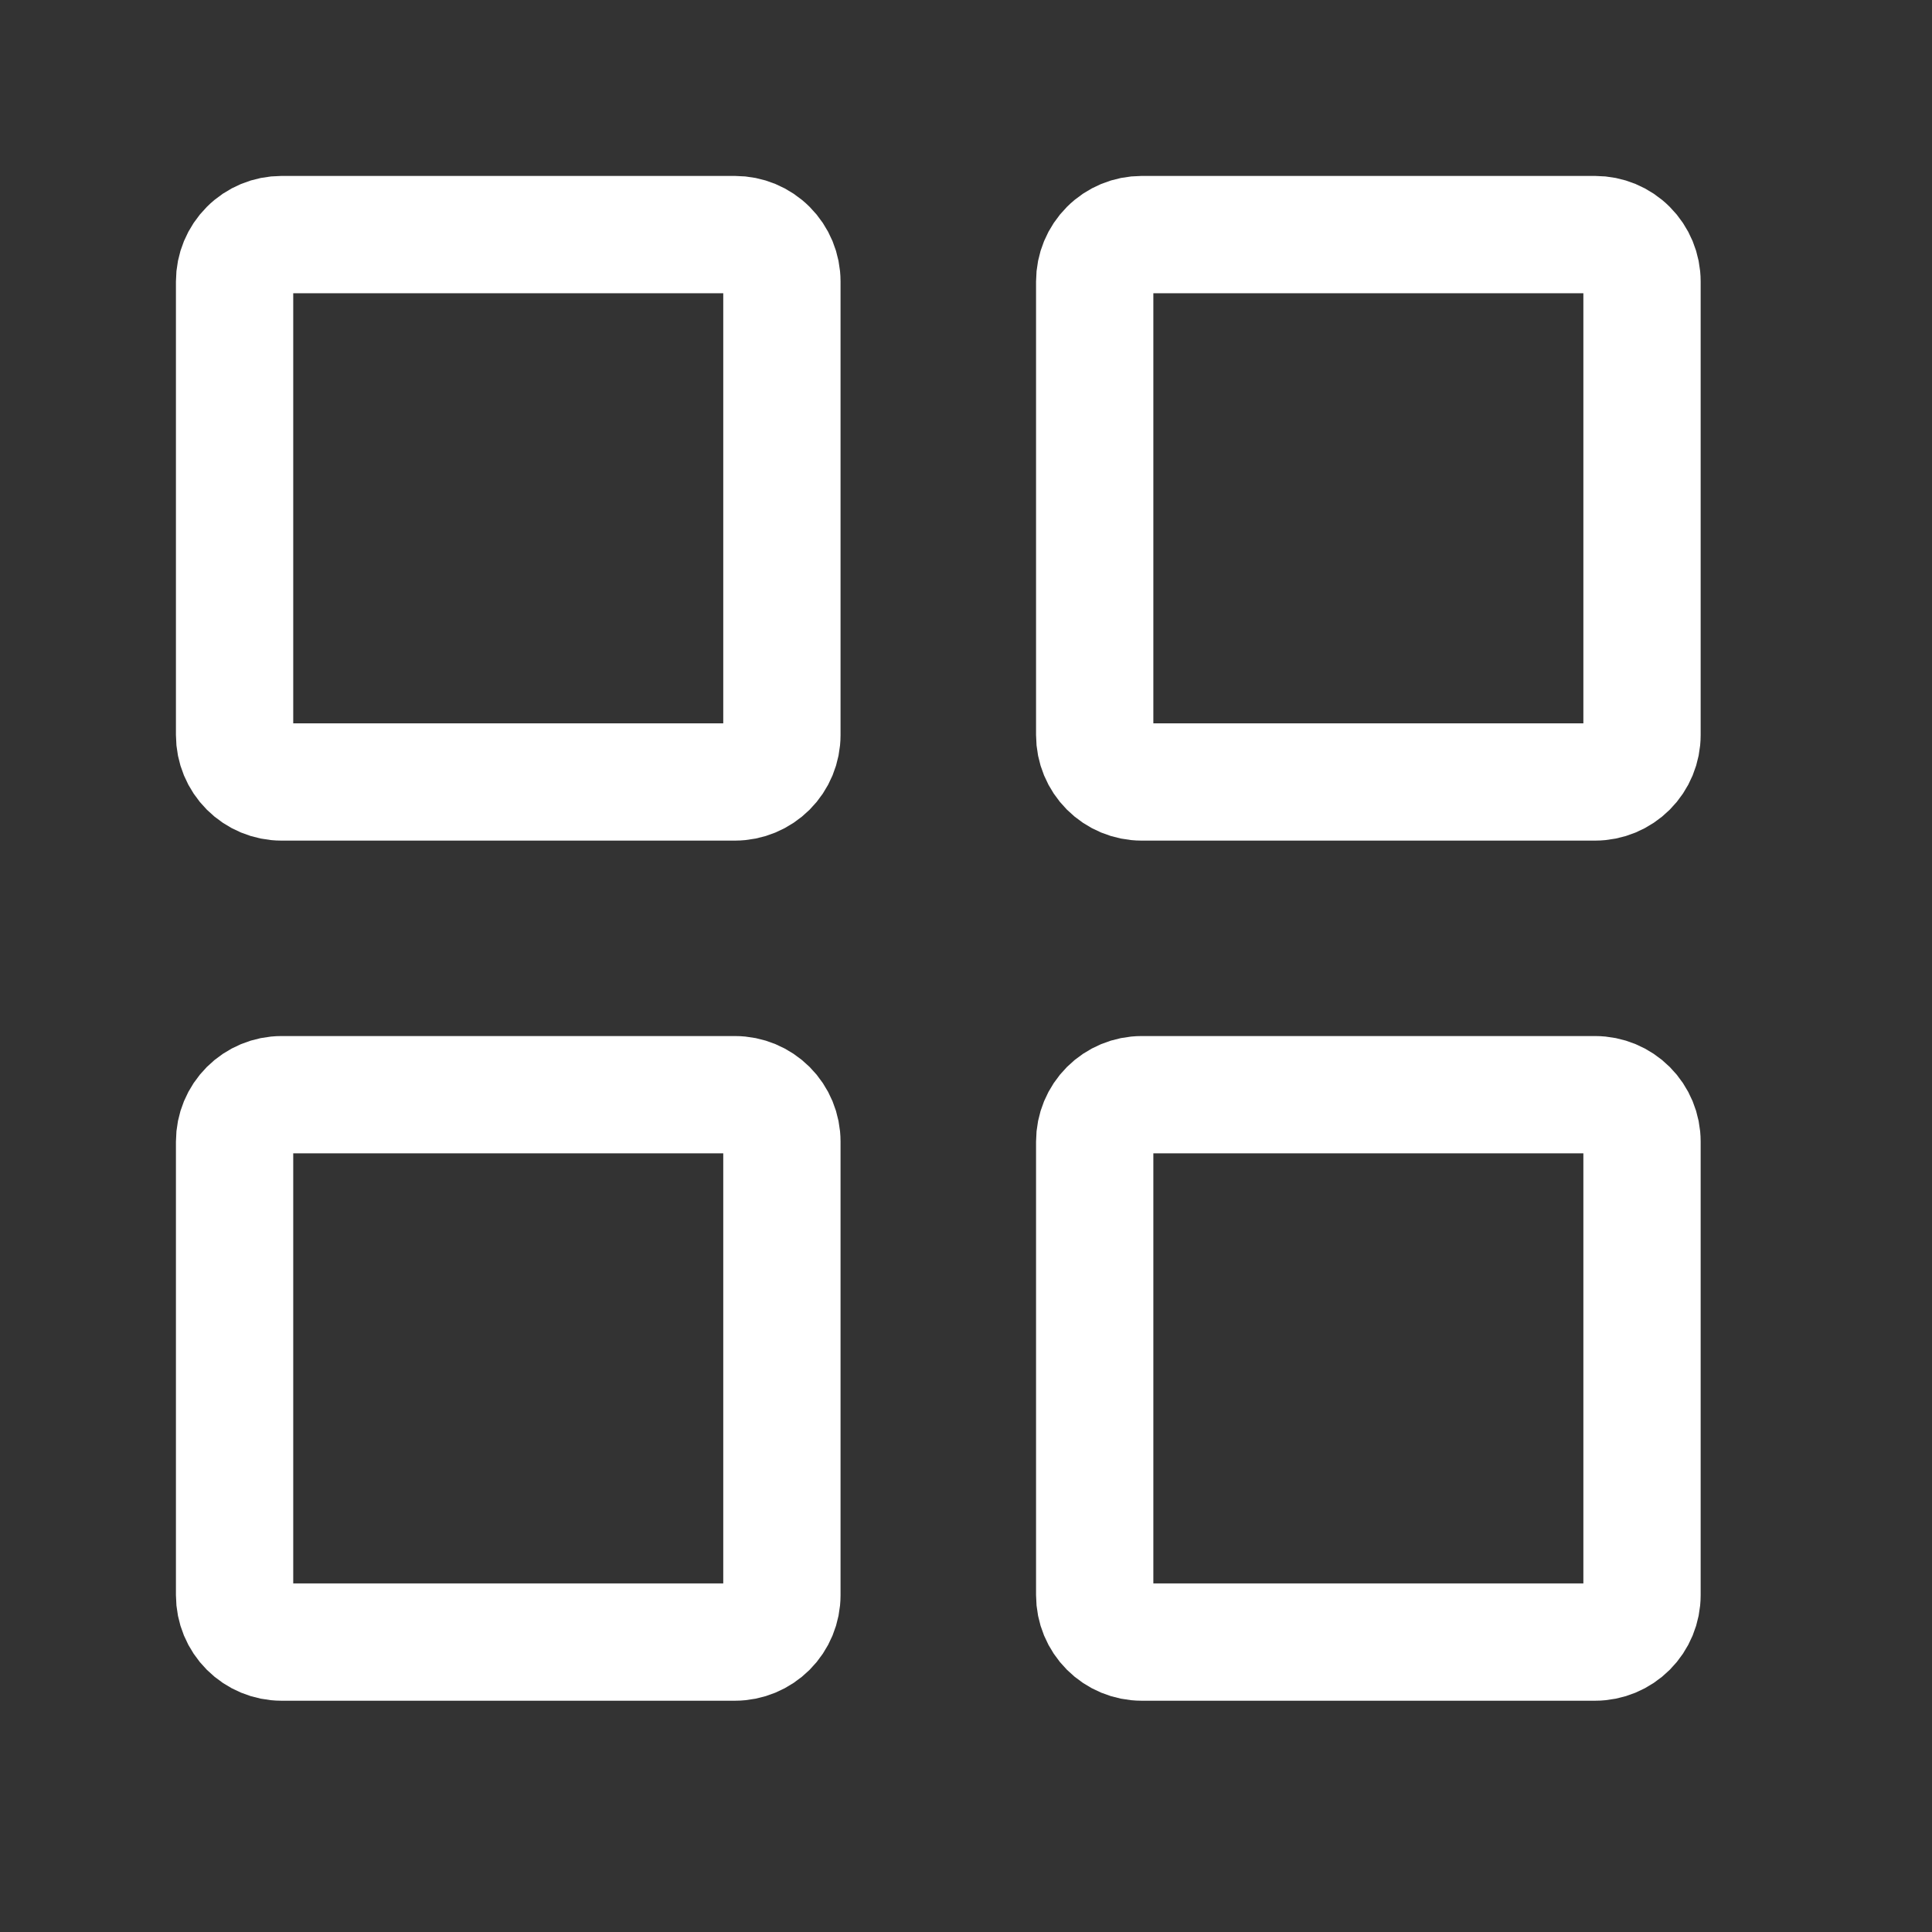 <svg width="31" height="31" viewBox="0 0 31 31" fill="none" xmlns="http://www.w3.org/2000/svg">
<rect x="0" y="0" width="31" height="31" fill="#333333" stroke="none"/>
<path d="M17.565 25.595V18.318C17.565 18.118 17.644 17.927 17.785 17.786C17.926 17.645 18.118 17.565 18.318 17.565H25.595C25.794 17.565 25.986 17.645 26.127 17.786C26.268 17.927 26.347 18.118 26.347 18.318V25.595C26.347 25.795 26.268 25.986 26.127 26.127C25.986 26.268 25.794 26.348 25.595 26.348H18.318C18.118 26.348 17.926 26.268 17.785 26.127C17.644 25.986 17.565 25.795 17.565 25.595ZM3.764 25.595V18.318C3.764 18.118 3.843 17.927 3.984 17.786C4.125 17.645 4.317 17.565 4.516 17.565H11.793C11.993 17.565 12.184 17.645 12.326 17.786C12.467 17.927 12.546 18.118 12.546 18.318V25.595C12.546 25.795 12.467 25.986 12.326 26.127C12.184 26.268 11.993 26.348 11.793 26.348H4.516C4.317 26.348 4.125 26.268 3.984 26.127C3.843 25.986 3.764 25.795 3.764 25.595ZM17.565 11.794V4.517C17.565 4.317 17.644 4.126 17.785 3.985C17.926 3.843 18.118 3.764 18.318 3.764H25.595C25.794 3.764 25.986 3.843 26.127 3.985C26.268 4.126 26.347 4.317 26.347 4.517V11.794C26.347 11.994 26.268 12.185 26.127 12.326C25.986 12.467 25.794 12.547 25.595 12.547H18.318C18.118 12.547 17.926 12.467 17.785 12.326C17.644 12.185 17.565 11.994 17.565 11.794ZM3.764 11.794V4.517C3.764 4.317 3.843 4.126 3.984 3.985C4.125 3.843 4.317 3.764 4.516 3.764H11.793C11.993 3.764 12.184 3.843 12.326 3.985C12.467 4.126 12.546 4.317 12.546 4.517V11.794C12.546 11.994 12.467 12.185 12.326 12.326C12.184 12.467 11.993 12.547 11.793 12.547H4.516C4.317 12.547 4.125 12.467 3.984 12.326C3.843 12.185 3.764 11.994 3.764 11.794Z" stroke="white" stroke-width="1.882"/>
</svg>
